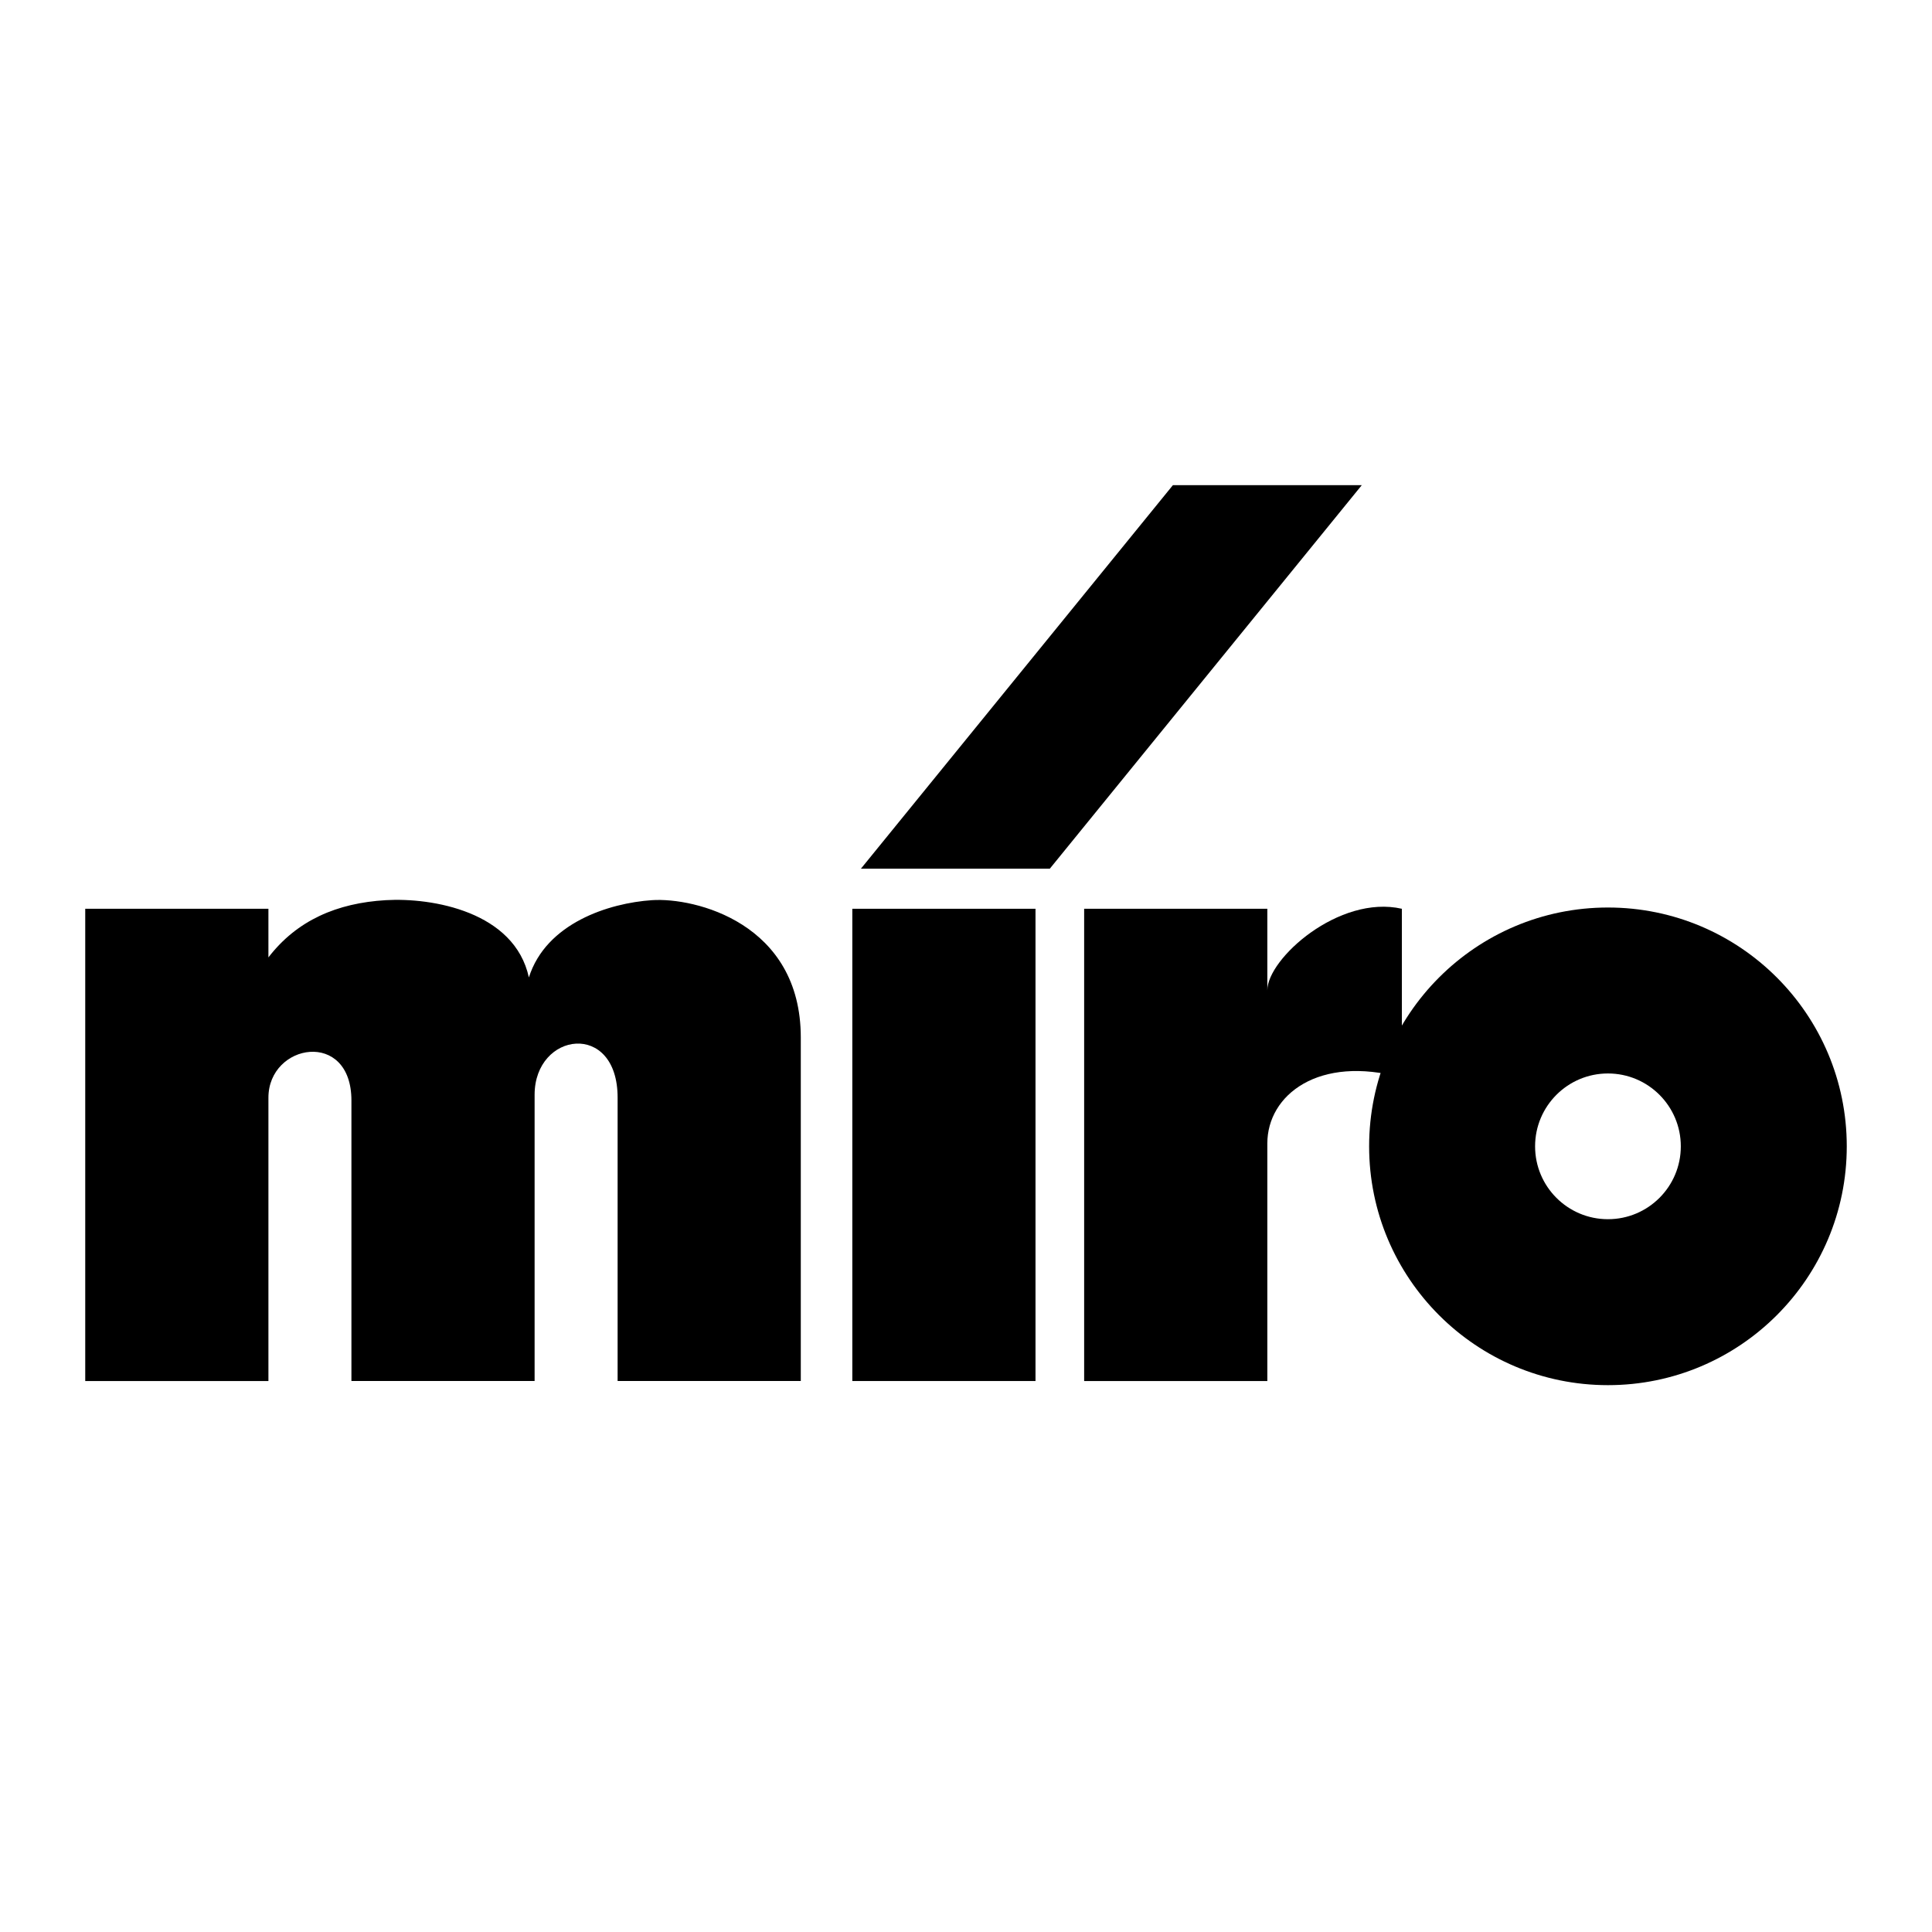 <?xml version="1.0" encoding="utf-8"?>
<!-- Generator: Adobe Illustrator 13.0.0, SVG Export Plug-In . SVG Version: 6.00 Build 14948)  -->
<!DOCTYPE svg PUBLIC "-//W3C//DTD SVG 1.0//EN" "http://www.w3.org/TR/2001/REC-SVG-20010904/DTD/svg10.dtd">
<svg version="1.0" id="Layer_1" xmlns="http://www.w3.org/2000/svg" xmlns:xlink="http://www.w3.org/1999/xlink" x="0px" y="0px"
	 width="192.756px" height="192.756px" viewBox="0 0 192.756 192.756" enable-background="new 0 0 192.756 192.756"
	 xml:space="preserve">
<g>
	<polygon fill-rule="evenodd" clip-rule="evenodd" fill="#FFFFFF" points="0,0 192.756,0 192.756,192.756 0,192.756 0,0 	"/>
	<polygon fill-rule="evenodd" clip-rule="evenodd" points="103.312,137.785 103.312,90.668 85.036,90.668 85.036,137.785 
		103.312,137.785 	"/>
	<polygon fill-rule="evenodd" clip-rule="evenodd" points="104.739,86.67 135.866,48.405 117.02,48.405 85.893,86.67 104.739,86.67 
			"/>
	<path fill-rule="evenodd" clip-rule="evenodd" d="M108.166,90.668v47.117h18.276v-23.701c0-4.855,5.141-8.852,13.422-6.568V90.668
		c-6.282-1.428-13.422,4.997-13.422,8.138c0,3.141,0-8.138,0-8.138H108.166L108.166,90.668z"/>
	<path fill-rule="evenodd" clip-rule="evenodd" d="M160.425,90.543c-13.159,0-23.827,10.668-23.827,23.826
		c0,13.16,10.668,23.828,23.827,23.828s23.827-10.668,23.827-23.828C184.252,101.211,173.584,90.543,160.425,90.543L160.425,90.543z
		 M160.425,107.1c4.015,0,7.27,3.256,7.27,7.27c0,4.016-3.255,7.27-7.27,7.27s-7.269-3.254-7.269-7.27
		C153.156,110.355,156.41,107.1,160.425,107.1L160.425,107.1z"/>
	<path fill-rule="evenodd" clip-rule="evenodd" d="M8.504,90.668v47.117h18.277v-28.27c0-5.426,8.281-6.854,8.281,0.285v27.984
		h18.276v-28.557c0-6.281,8.282-7.424,8.282,0.287v28.27h18.276v-34.268c0-11.421-10.566-13.991-14.849-13.706
		c-4.284,0.286-10.566,2.285-12.28,7.71c-1.428-6.568-9.638-7.983-14.278-7.71c-4.854,0.286-8.853,1.999-11.708,5.711v-4.854H8.504
		L8.504,90.668z"/>
</g>
</svg>
